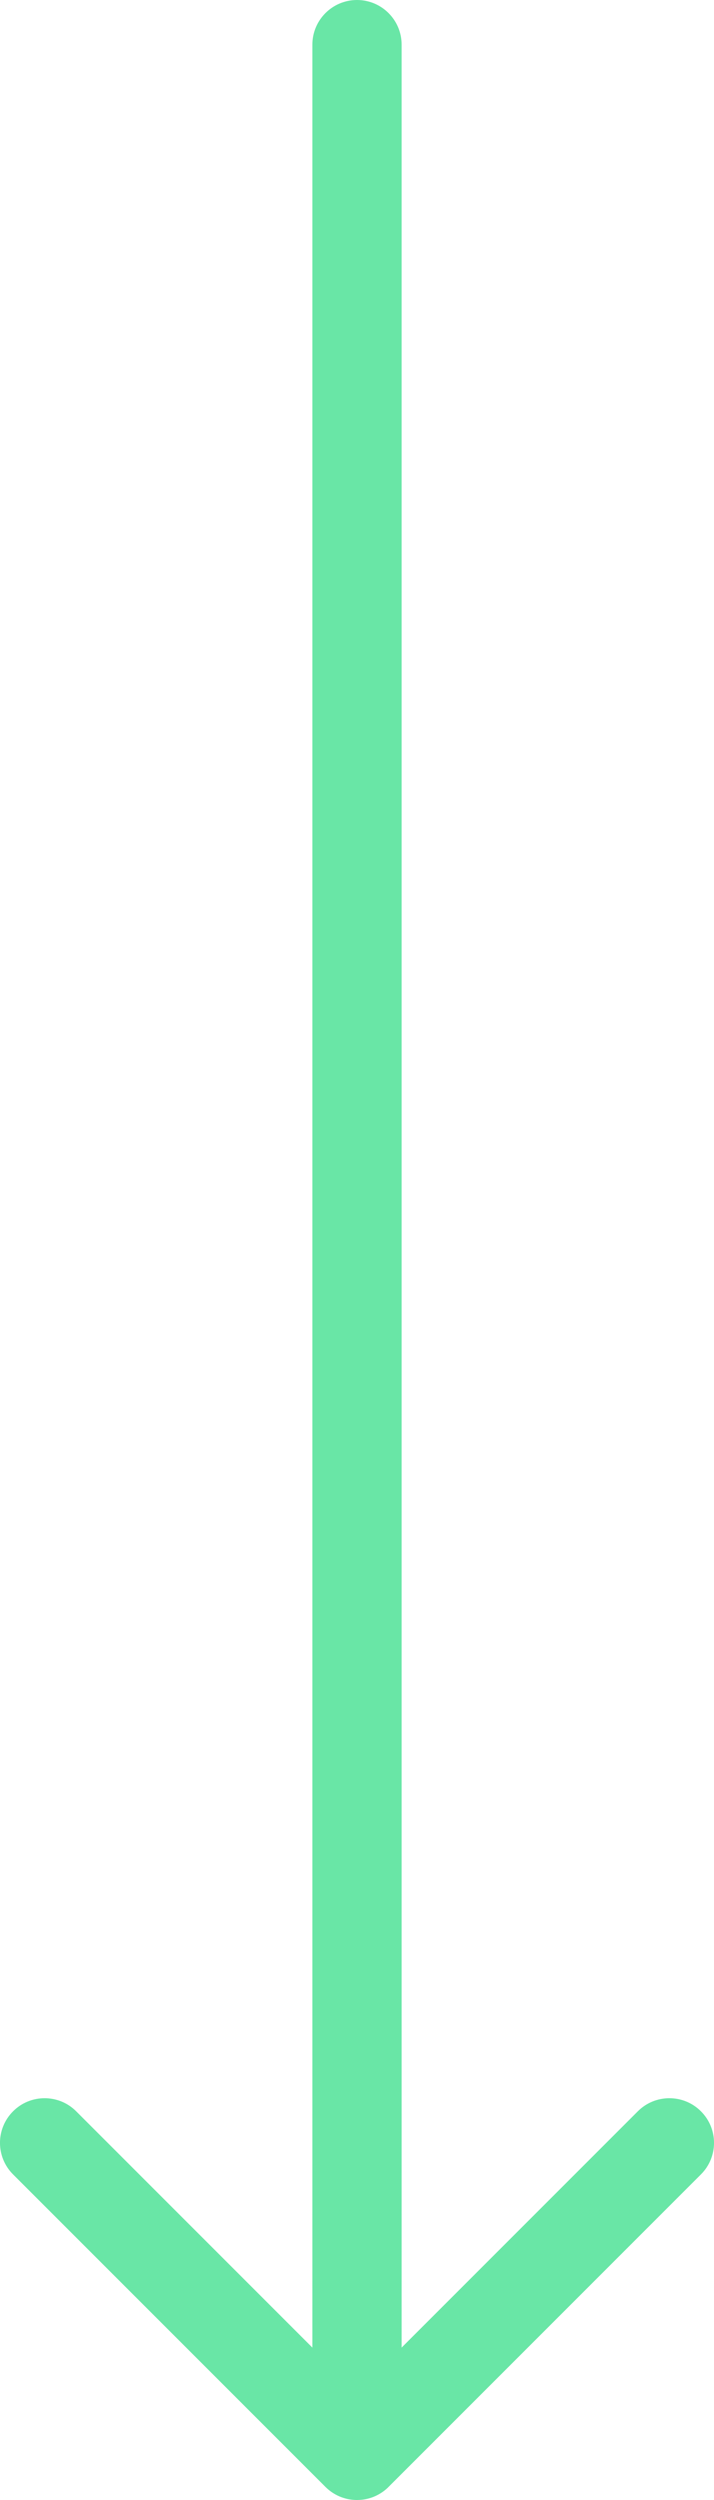 <svg width="16" height="56" viewBox="0 0 16 56" fill="none" xmlns="http://www.w3.org/2000/svg">
<path fill-rule="evenodd" clip-rule="evenodd" d="M7.614 55.923C7.498 55.874 7.388 55.802 7.293 55.707L0.293 48.707C-0.098 48.317 -0.098 47.683 0.293 47.293C0.683 46.902 1.317 46.902 1.707 47.293L7 52.586L7 1C7 0.448 7.448 0 8 0C8.552 0 9 0.448 9 1L9 52.586L14.293 47.293C14.683 46.902 15.317 46.902 15.707 47.293C16.098 47.683 16.098 48.317 15.707 48.707L8.709 55.705C8.702 55.712 8.695 55.719 8.687 55.727C8.598 55.811 8.498 55.875 8.391 55.921C8.271 55.972 8.139 56 8 56C7.983 56 7.966 56 7.949 55.999C7.831 55.993 7.718 55.966 7.614 55.923Z" fill="#69E6A6"/>
</svg>
